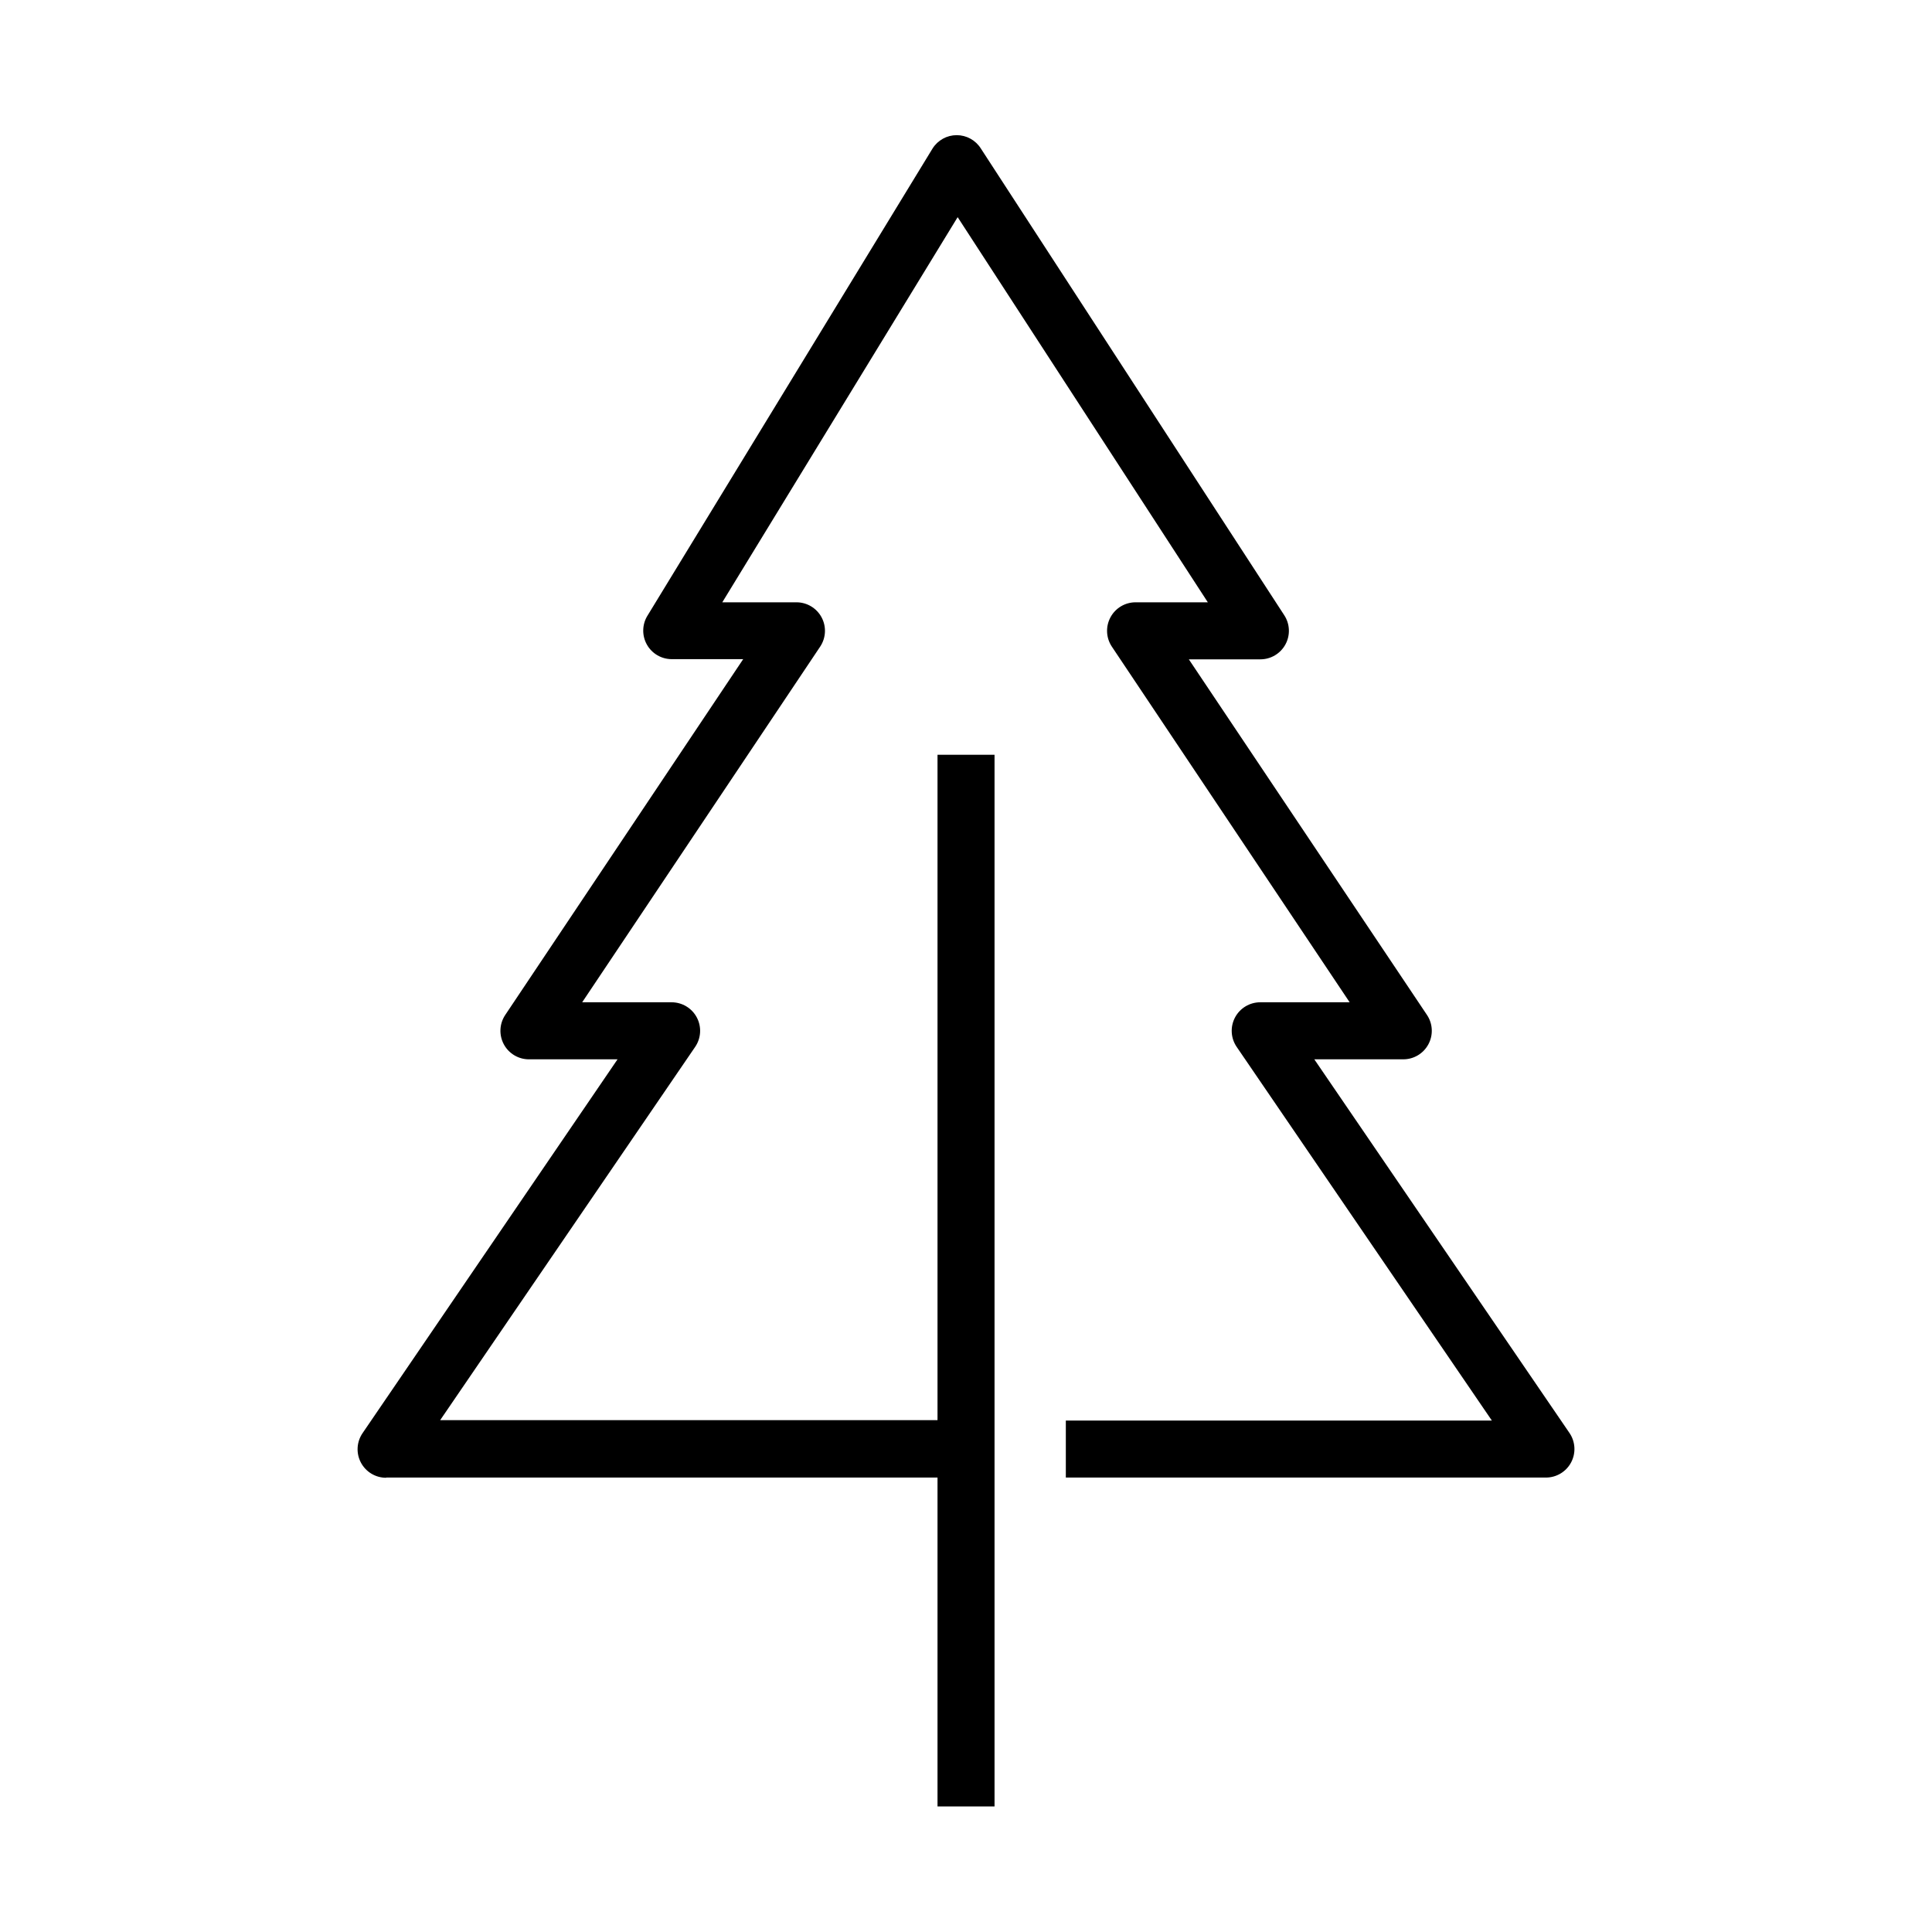 <?xml version="1.0" encoding="UTF-8"?>
<!-- The Best Svg Icon site in the world: iconSvg.co, Visit us! https://iconsvg.co -->
<svg fill="#000000" width="800px" height="800px" version="1.1" viewBox="144 144 512 512" xmlns="http://www.w3.org/2000/svg">
 <path d="m246.34 535.57h146.11v87.16h15.113v-278.71h-15.113v176.33l-131.8 0.004 67.562-98.898c1.59-2.316 1.766-5.324 0.457-7.809-1.312-2.484-3.894-4.039-6.707-4.031h-23.68l63.078-94.262c1.543-2.32 1.684-5.301 0.367-7.754-1.32-2.457-3.879-3.988-6.664-3.984h-19.648l62.371-102.07 66.301 102.07h-19.145c-2.785-0.004-5.344 1.527-6.66 3.984-1.316 2.453-1.18 5.434 0.363 7.754l63.027 94.262h-23.68c-2.809-0.008-5.394 1.547-6.703 4.031-1.312 2.484-1.137 5.492 0.457 7.809l67.609 99h-112.9v15.113h127.21c2.812 0.008 5.394-1.547 6.703-4.031 1.312-2.484 1.137-5.492-0.457-7.809l-67.609-99h23.578c2.785 0.004 5.344-1.527 6.66-3.984 1.32-2.453 1.18-5.434-0.363-7.754l-63.125-94.262h18.941c2.777 0.008 5.336-1.512 6.66-3.949 1.328-2.441 1.207-5.414-0.312-7.738l-80.406-123.69c-1.383-2.199-3.801-3.535-6.398-3.535-2.602 0-5.016 1.336-6.398 3.535l-75.57 123.84h-0.004c-1.418 2.332-1.469 5.25-0.133 7.629 1.336 2.383 3.852 3.856 6.582 3.859h18.941l-63.074 94.312c-1.535 2.312-1.68 5.281-0.375 7.734 1.305 2.449 3.848 3.988 6.621 4.004h23.527l-67.559 99.051c-1.594 2.316-1.77 5.324-0.457 7.809s3.894 4.039 6.703 4.031z"/>
</svg>